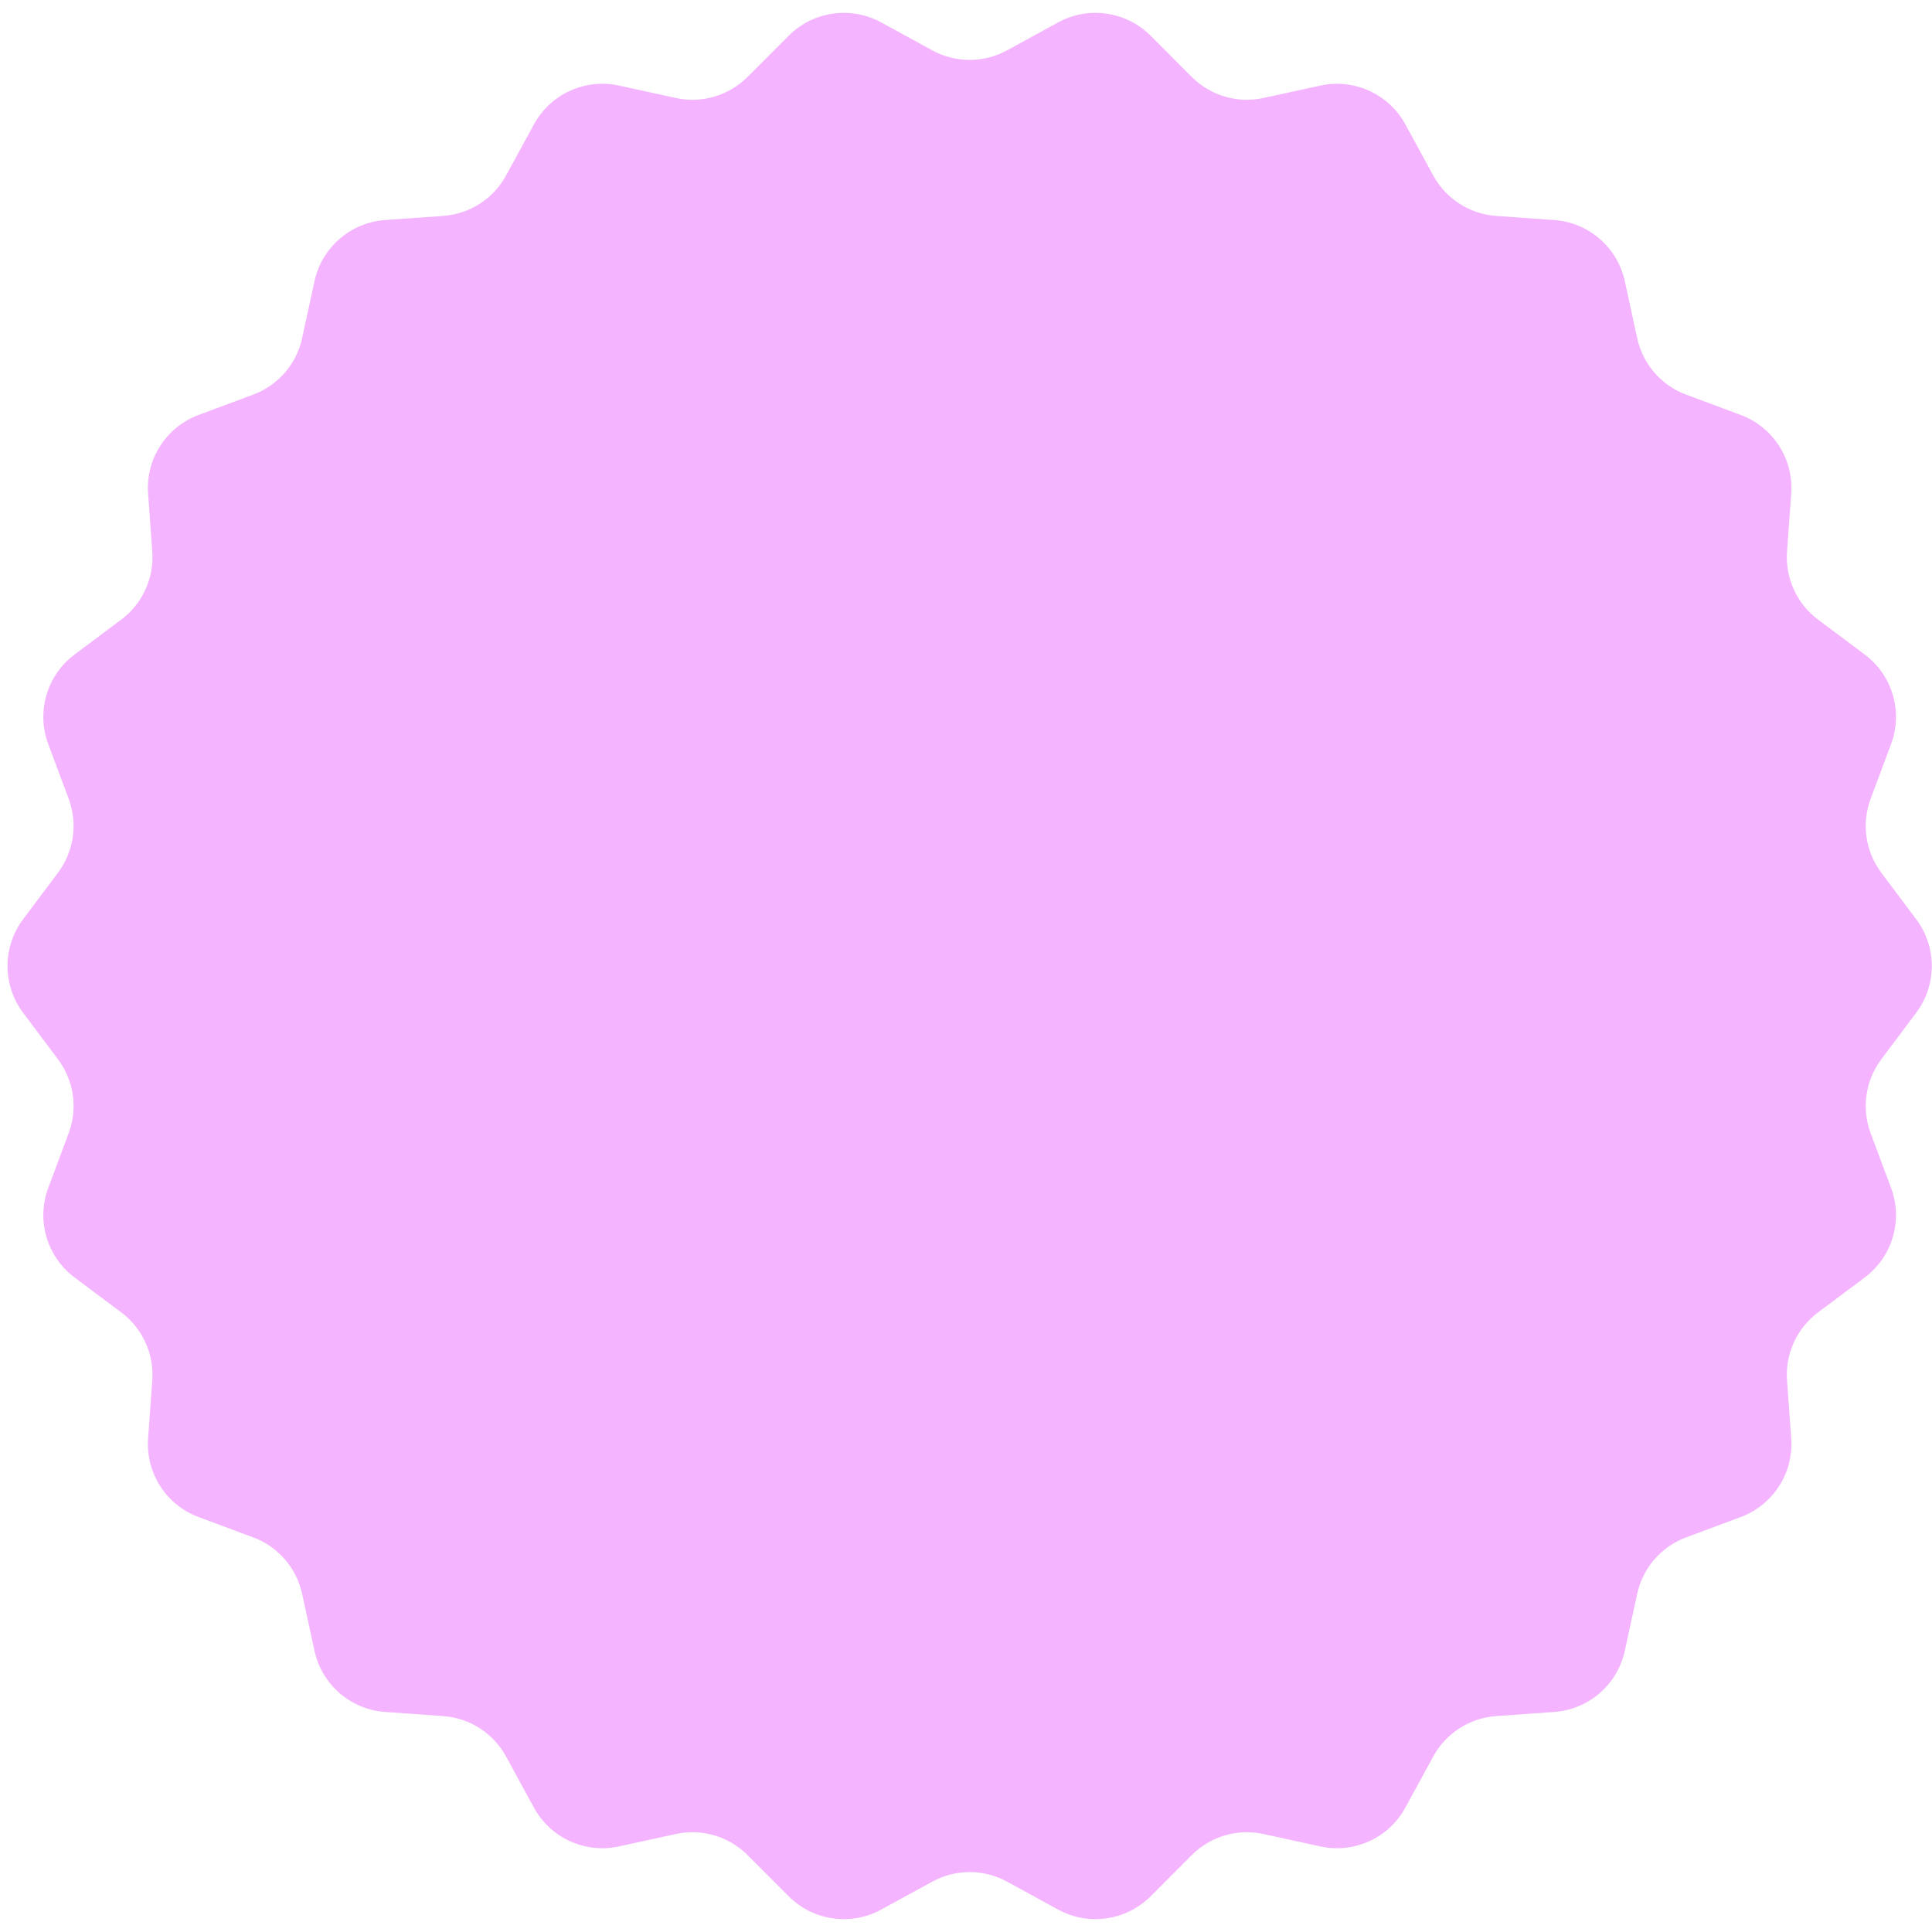 <?xml version="1.0" encoding="UTF-8"?> <svg xmlns="http://www.w3.org/2000/svg" width="124" height="124" viewBox="0 0 124 124" fill="none"> <path d="M122.987 59.001C124.319 60.779 124.319 63.221 122.987 64.999L120.745 67.989C119.724 69.352 119.466 71.142 120.063 72.738L121.371 76.239C122.148 78.319 121.46 80.663 119.681 81.993L116.688 84.231C115.323 85.251 114.572 86.896 114.695 88.595L114.964 92.322C115.124 94.538 113.803 96.593 111.721 97.368L108.219 98.672C106.622 99.266 105.438 100.633 105.077 102.298L104.285 105.95C103.814 108.12 101.968 109.72 99.752 109.877L96.025 110.142C94.325 110.262 92.804 111.24 91.989 112.736L90.2 116.016C89.136 117.967 86.914 118.981 84.744 118.508L81.093 117.711C79.428 117.348 77.693 117.858 76.489 119.063L73.849 121.707C72.279 123.279 69.861 123.626 67.912 122.561L64.633 120.768C63.139 119.95 61.33 119.95 59.836 120.768L56.557 122.561C54.608 123.626 52.19 123.279 50.62 121.707L47.979 119.063C46.775 117.858 45.04 117.348 43.376 117.711L39.725 118.508C37.555 118.981 35.332 117.967 34.269 116.016L32.48 112.736C31.665 111.24 30.143 110.262 28.444 110.142L24.716 109.877C22.501 109.72 20.655 108.12 20.184 105.95L19.392 102.298C19.03 100.633 17.846 99.266 16.25 98.672L12.748 97.368C10.666 96.593 9.345 94.538 9.505 92.322L9.774 88.595C9.896 86.896 9.145 85.251 7.781 84.231L4.788 81.993C3.009 80.663 2.321 78.319 3.098 76.239L4.406 72.738C5.003 71.142 4.745 69.352 3.723 67.989L1.482 64.999C0.15 63.221 0.15 60.779 1.482 59.001L3.723 56.011C4.745 54.648 5.003 52.858 4.406 51.262L3.098 47.761C2.321 45.681 3.009 43.337 4.788 42.007L7.781 39.769C9.145 38.749 9.896 37.104 9.774 35.405L9.505 31.678C9.345 29.462 10.666 27.407 12.748 26.632L16.25 25.328C17.846 24.734 19.03 23.367 19.392 21.702L20.184 18.05C20.655 15.88 22.501 14.28 24.716 14.123L28.444 13.858C30.143 13.738 31.665 12.76 32.48 11.264L34.269 7.984C35.332 6.033 37.555 5.019 39.725 5.492L43.376 6.289C45.04 6.652 46.775 6.142 47.979 4.937L50.62 2.293C52.19 0.721 54.608 0.374 56.557 1.439L59.836 3.232C61.33 4.05 63.139 4.05 64.633 3.232L67.912 1.439C69.861 0.374 72.279 0.721 73.849 2.293L76.489 4.937C77.693 6.142 79.428 6.652 81.093 6.289L84.744 5.492C86.914 5.019 89.136 6.033 90.2 7.984L91.989 11.264C92.804 12.76 94.325 13.738 96.025 13.858L99.752 14.123C101.968 14.28 103.814 15.88 104.285 18.05L105.077 21.702C105.438 23.367 106.622 24.734 108.219 25.328L111.721 26.632C113.803 27.407 115.124 29.462 114.964 31.678L114.695 35.405C114.572 37.104 115.323 38.749 116.688 39.769L119.681 42.007C121.46 43.337 122.148 45.681 121.371 47.761L120.063 51.262C119.466 52.858 119.724 54.648 120.745 56.011L122.987 59.001Z" fill="#F4B4FF"></path> </svg> 
